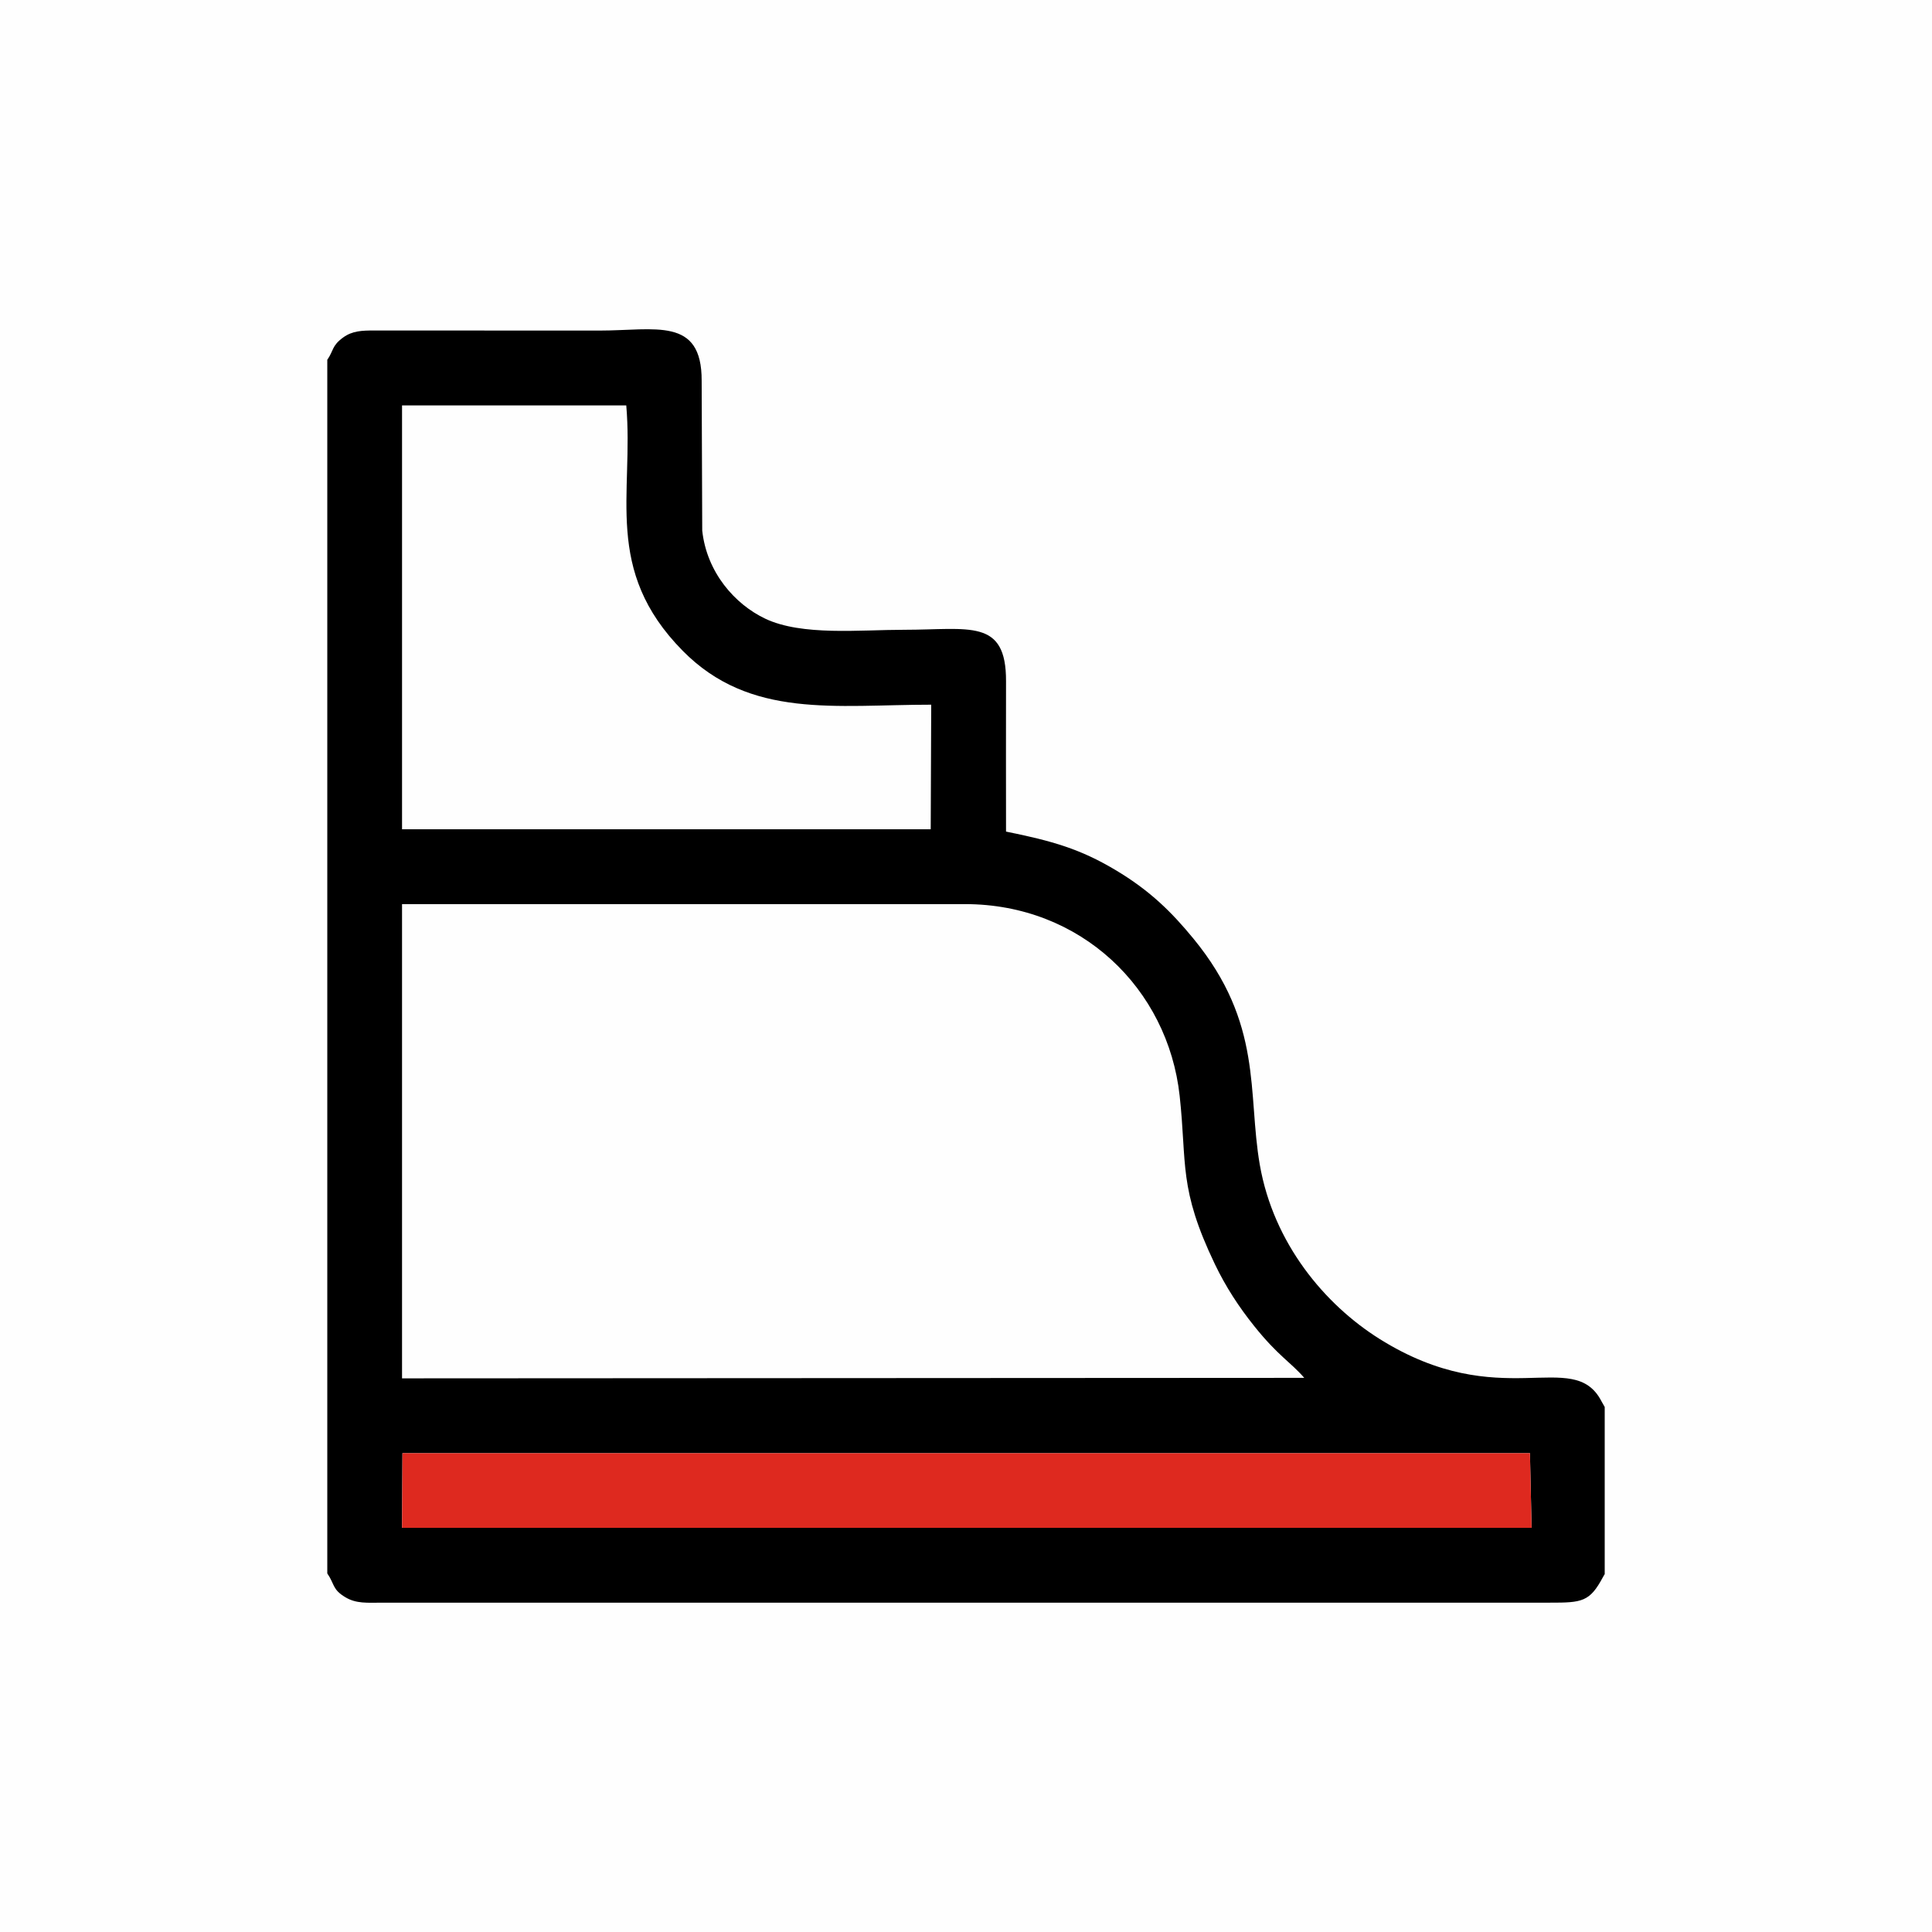<?xml version="1.0" encoding="UTF-8"?>
<!DOCTYPE svg PUBLIC "-//W3C//DTD SVG 1.1//EN" "http://www.w3.org/Graphics/SVG/1.1/DTD/svg11.dtd">
<!-- Creator: CorelDRAW 2018 (64-Bit) -->
<svg xmlns="http://www.w3.org/2000/svg" xml:space="preserve" width="236px" height="236px" version="1.1" style="shape-rendering:geometricPrecision; text-rendering:geometricPrecision; image-rendering:optimizeQuality; fill-rule:evenodd; clip-rule:evenodd"
viewBox="0 0 236 236"
 xmlns:xlink="http://www.w3.org/1999/xlink">
 <defs>
  <style type="text/css">
   <![CDATA[
    .fil1 {fill:black}
    .fil2 {fill:#DE291F}
    .fil0 {fill:#FEFEFE}
   ]]>
  </style>
 </defs>
 <g id="Слой_x0020_1">
  <g id="_2277283879232">
   <rect class="fil0" width="236" height="236"/>
   <g>
    <path class="fil1" d="M113.69 101.3l-64.58 0 0 -51.78 27.39 0c0.94,10.84 -2.87,20.08 6.9,29.98 8.24,8.35 18.66,6.58 30.35,6.58l-0.06 15.22zm4.19 9.14c14.15,0 24.79,10.32 26.22,23.43 0.91,8.38 -0.16,11.24 4.3,20.55 1.33,2.77 2.92,5.21 4.81,7.57 2.93,3.66 4.4,4.35 6.11,6.32l-110.21 0.06 0 -57.93 68.77 0zm69.21 76.19l-137.43 0 -0.55 0 0.05 -9.12 137.73 0 0.2 9.12zm8.93 5.65l0 -20.41 -0.4 -0.71c-3.46,-6.66 -12.32,1.66 -27.11,-7.61 -6.69,-4.2 -12.94,-11.66 -14.62,-21.26 -1.53,-8.8 0.44,-17.24 -8.13,-27.66 -2.59,-3.15 -5.24,-5.82 -9.51,-8.36 -4.31,-2.57 -7.68,-3.54 -13.36,-4.69 0,-6.12 -0.02,-12.24 0,-18.36 0.03,-7.72 -4.48,-6.29 -12.46,-6.29 -5.4,0 -12.45,0.77 -16.94,-1.35 -3.7,-1.75 -7.16,-5.64 -7.71,-10.77l-0.07 -18.3c0.03,-7.86 -5.67,-6.13 -12.48,-6.13l-27.54 -0.01c-1.47,0 -2.66,0.04 -3.78,0.86 -1.4,1.02 -1.13,1.57 -1.93,2.72l0 148.25c0.92,1.33 0.59,1.95 2.23,2.92 1.31,0.78 2.64,0.66 4.47,0.65l142.64 0c3.96,0.01 4.88,-0.11 6.49,-3.13l0.21 -0.36z"/>
    <polygon class="fil2" points="186.89,177.51 49.16,177.51 49.11,186.63 49.66,186.63 187.09,186.63 "/>
   </g>
  </g>
 </g>
</svg>
